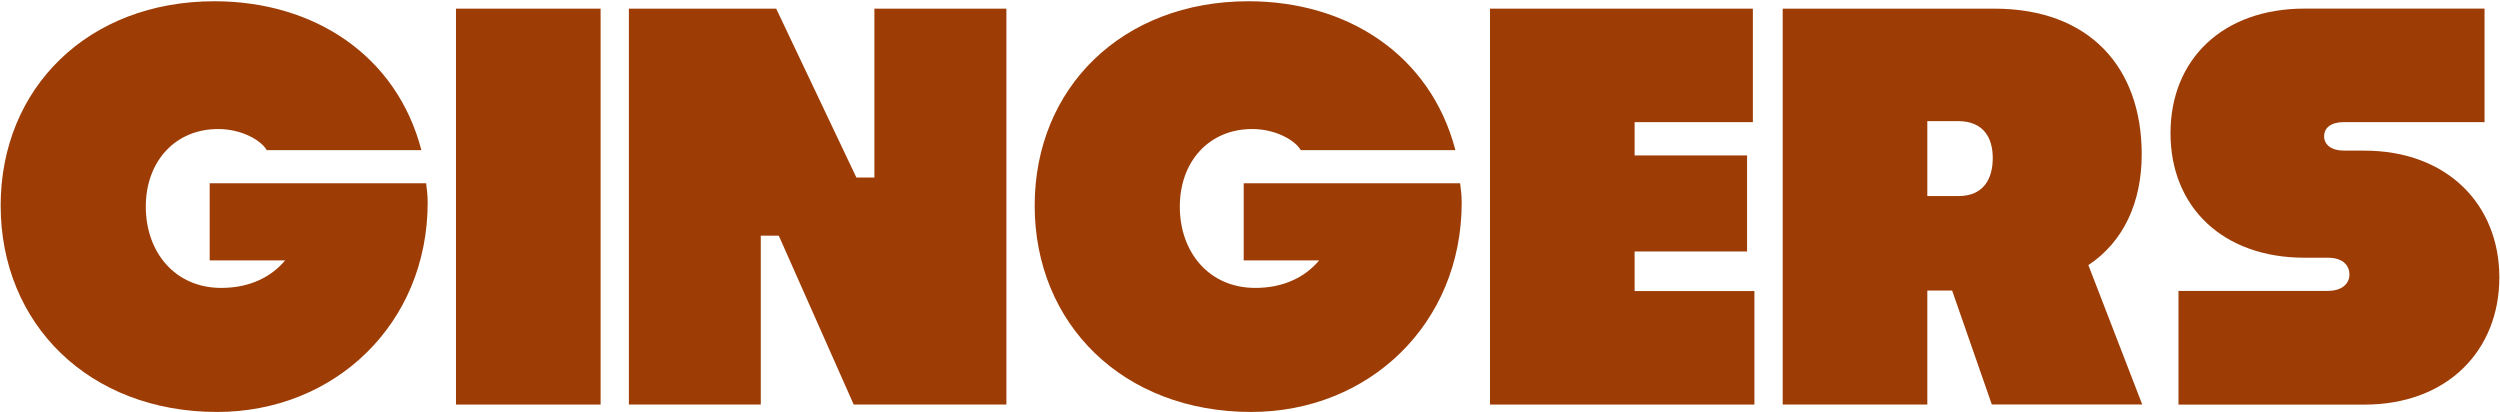 <svg xmlns="http://www.w3.org/2000/svg" fill="none" viewBox="0 0 1414 233" height="233" width="1414">
<g clip-path="url(#clip0_118_145)">
<path fill="#9D3C04" d="M122.804 233C50.539 233 0.375 183.42 0.375 116.242C0.375 49.649 49.955 0.712 121.284 0.712C177.412 0.712 224.302 31.174 238.334 84.904H150.868C147.594 79.233 136.543 72.977 123.389 72.977C99.183 72.977 82.462 91.16 82.462 116.886C82.462 142.552 98.891 162.84 125.143 162.84C140.987 162.84 153.206 156.877 161.275 147.288H118.594V103.672H241.023C241.315 106.654 241.9 109.928 241.9 114.43C241.9 183.187 189.339 233 122.804 233Z"></path>
<path fill="#9D3C04" d="M257.9 228.82V4.893H339.695V228.82H257.9Z"></path>
<path fill="#9D3C04" d="M355.695 228.82V4.893H439.01L484.38 100.427H494.553V4.893H569.214V228.82H482.859L440.471 133.285H430.298V228.82H355.695Z"></path>
<path fill="#9D3C04" d="M707.643 233C635.379 233 585.214 183.42 585.214 116.242C585.214 49.649 634.794 0.712 706.123 0.712C762.251 0.712 809.141 31.174 823.173 84.904H735.707C732.433 79.233 721.383 72.977 708.228 72.977C684.023 72.977 667.301 91.16 667.301 116.886C667.301 142.552 683.73 162.84 709.982 162.84C725.826 162.84 738.046 156.877 746.114 147.288H703.434V103.672H825.862C826.155 106.654 826.74 109.928 826.74 114.43C826.798 183.187 774.237 233 707.643 233Z"></path>
<path fill="#9D3C04" d="M992.297 228.82H842.74V4.893H991.42V69.089H924.534V87.915H988.146V142.231H924.534V164.623H992.297V228.82Z"></path>
<path fill="#9D3C04" d="M1104.12 164.331H1090.09V228.82H1008.3V4.893H1128.04C1181.77 4.893 1211.35 38.044 1211.35 87.272C1211.35 114.752 1200.89 136.852 1181.18 149.948L1211.64 228.761H1126.57L1104.12 164.331ZM1090.09 68.505V110.893H1107.69C1122.01 110.893 1127.1 101.012 1127.1 89.377C1127.1 78.035 1122.01 68.505 1107.4 68.505H1090.09Z"></path>
<path fill="#9D3C04" d="M1232.15 164.536H1316.34C1325.87 164.536 1328.85 159.449 1328.85 155.298C1328.85 150.796 1325.87 145.768 1316.63 145.768H1303.47C1257.23 145.768 1227.64 117.119 1227.64 75.316C1227.64 33.512 1257.23 4.864 1303.47 4.864H1405.26V69.06H1325.87C1318.68 69.06 1314.52 72.042 1314.52 77.128C1314.52 81.923 1318.73 85.197 1325.87 85.197H1337.21C1384.39 85.197 1413.63 115.95 1413.63 156.877C1413.63 198.096 1384.39 228.849 1337.21 228.849H1232.15V164.536Z"></path>
</g>
<defs>
<clipPath id="clip0_118_145">
<rect fill="white" height="233" width="1414"></rect>
</clipPath>
</defs>
</svg>
